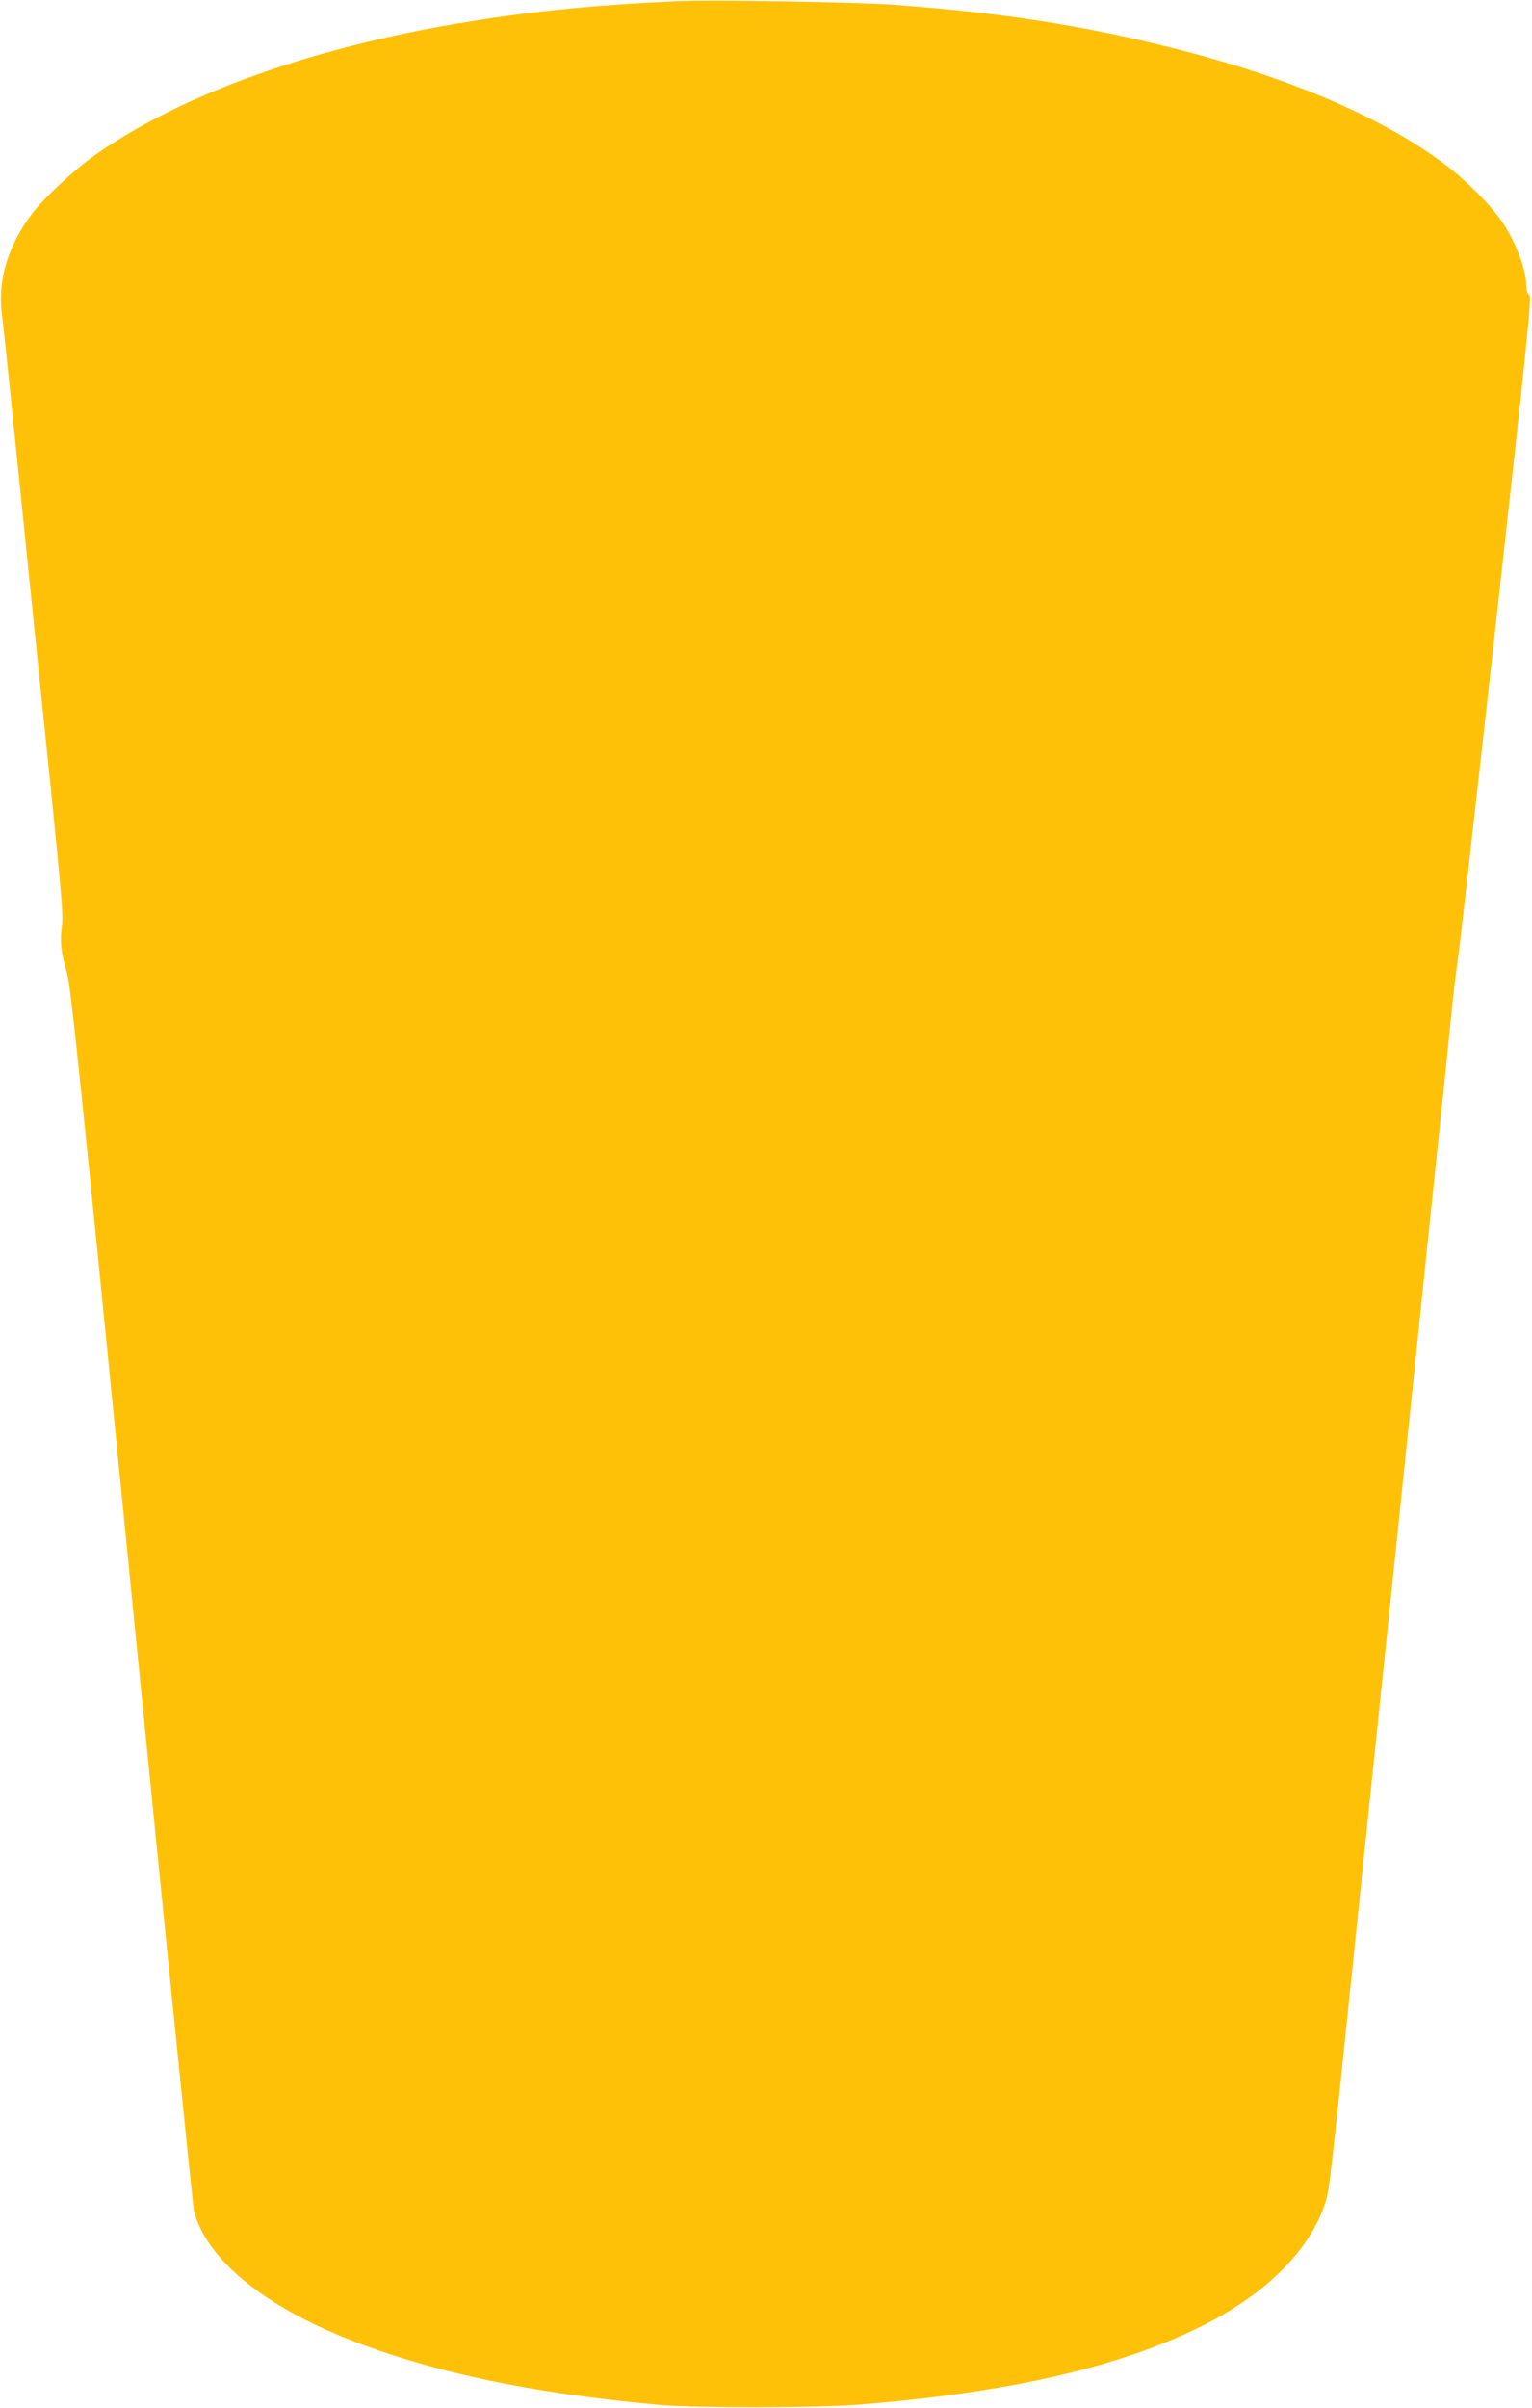 <?xml version="1.0" standalone="no"?>
<!DOCTYPE svg PUBLIC "-//W3C//DTD SVG 20010904//EN"
 "http://www.w3.org/TR/2001/REC-SVG-20010904/DTD/svg10.dtd">
<svg version="1.0" xmlns="http://www.w3.org/2000/svg"
 width="815pt" height="1280pt" viewBox="0 0 815 1280"
 preserveAspectRatio="xMidYMid meet">
<g transform="translate(0,1280) scale(0.1,-0.1)"
fill="#ffc107" stroke="none">
<path d="M3605 12794 c-480 -23 -788 -55 -1172 -119 -806 -137 -1494 -388
-1944 -711 -99 -72 -255 -217 -314 -294 -130 -169 -187 -353 -166 -531 10 -79
32 -290 102 -974 31 -311 68 -665 99 -970 120 -1158 128 -1256 119 -1320 -11
-75 -5 -137 27 -245 21 -73 68 -525 344 -3305 176 -1771 325 -3242 331 -3270
56 -245 346 -494 788 -674 446 -183 991 -300 1686 -363 182 -17 839 -16 1050
0 808 64 1400 199 1845 422 335 168 567 399 649 648 22 63 29 125 136 1157 25
242 63 612 85 823 22 210 58 555 80 767 22 212 58 558 80 770 22 212 58 558
80 770 22 212 58 559 80 773 22 213 56 536 75 717 19 182 44 422 55 535 11
113 27 246 35 295 8 50 100 864 205 1809 169 1522 189 1721 176 1728 -10 6
-16 23 -16 46 0 86 -53 228 -127 340 -55 84 -194 224 -303 306 -334 252 -832
465 -1445 619 -484 122 -918 190 -1495 232 -190 14 -976 27 -1145 19z"/>
</g>
</svg>
